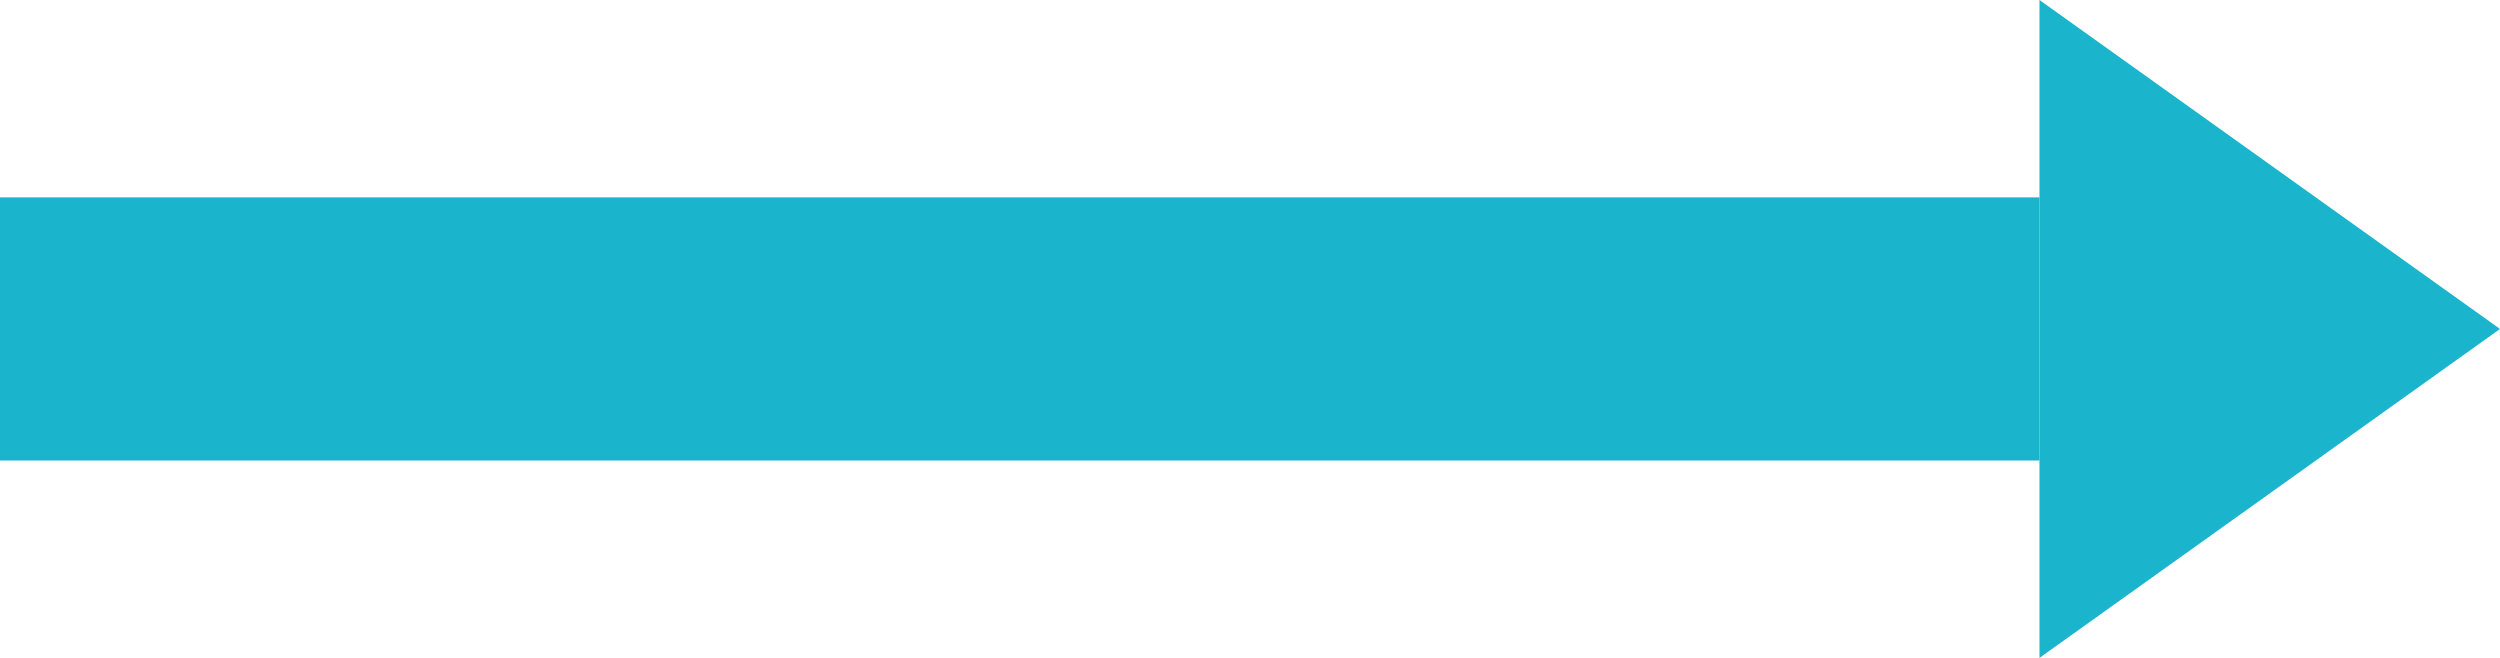 <svg xmlns="http://www.w3.org/2000/svg" width="38" height="10" viewBox="0 0 38 10">
  <g id="グループ_55880" data-name="グループ 55880" transform="translate(0 -0.292)">
    <g id="グループ_25581" data-name="グループ 25581">
      <rect id="長方形_37221" data-name="長方形 37221" width="31" height="4" transform="translate(0 3.292)" fill="#1ab5cc"/>
      <path id="多角形_6" data-name="多角形 6" d="M5,0l5,7H0Z" transform="translate(38 0.292) rotate(90)" fill="#1ab5cc"/>
    </g>
  </g>
</svg>
